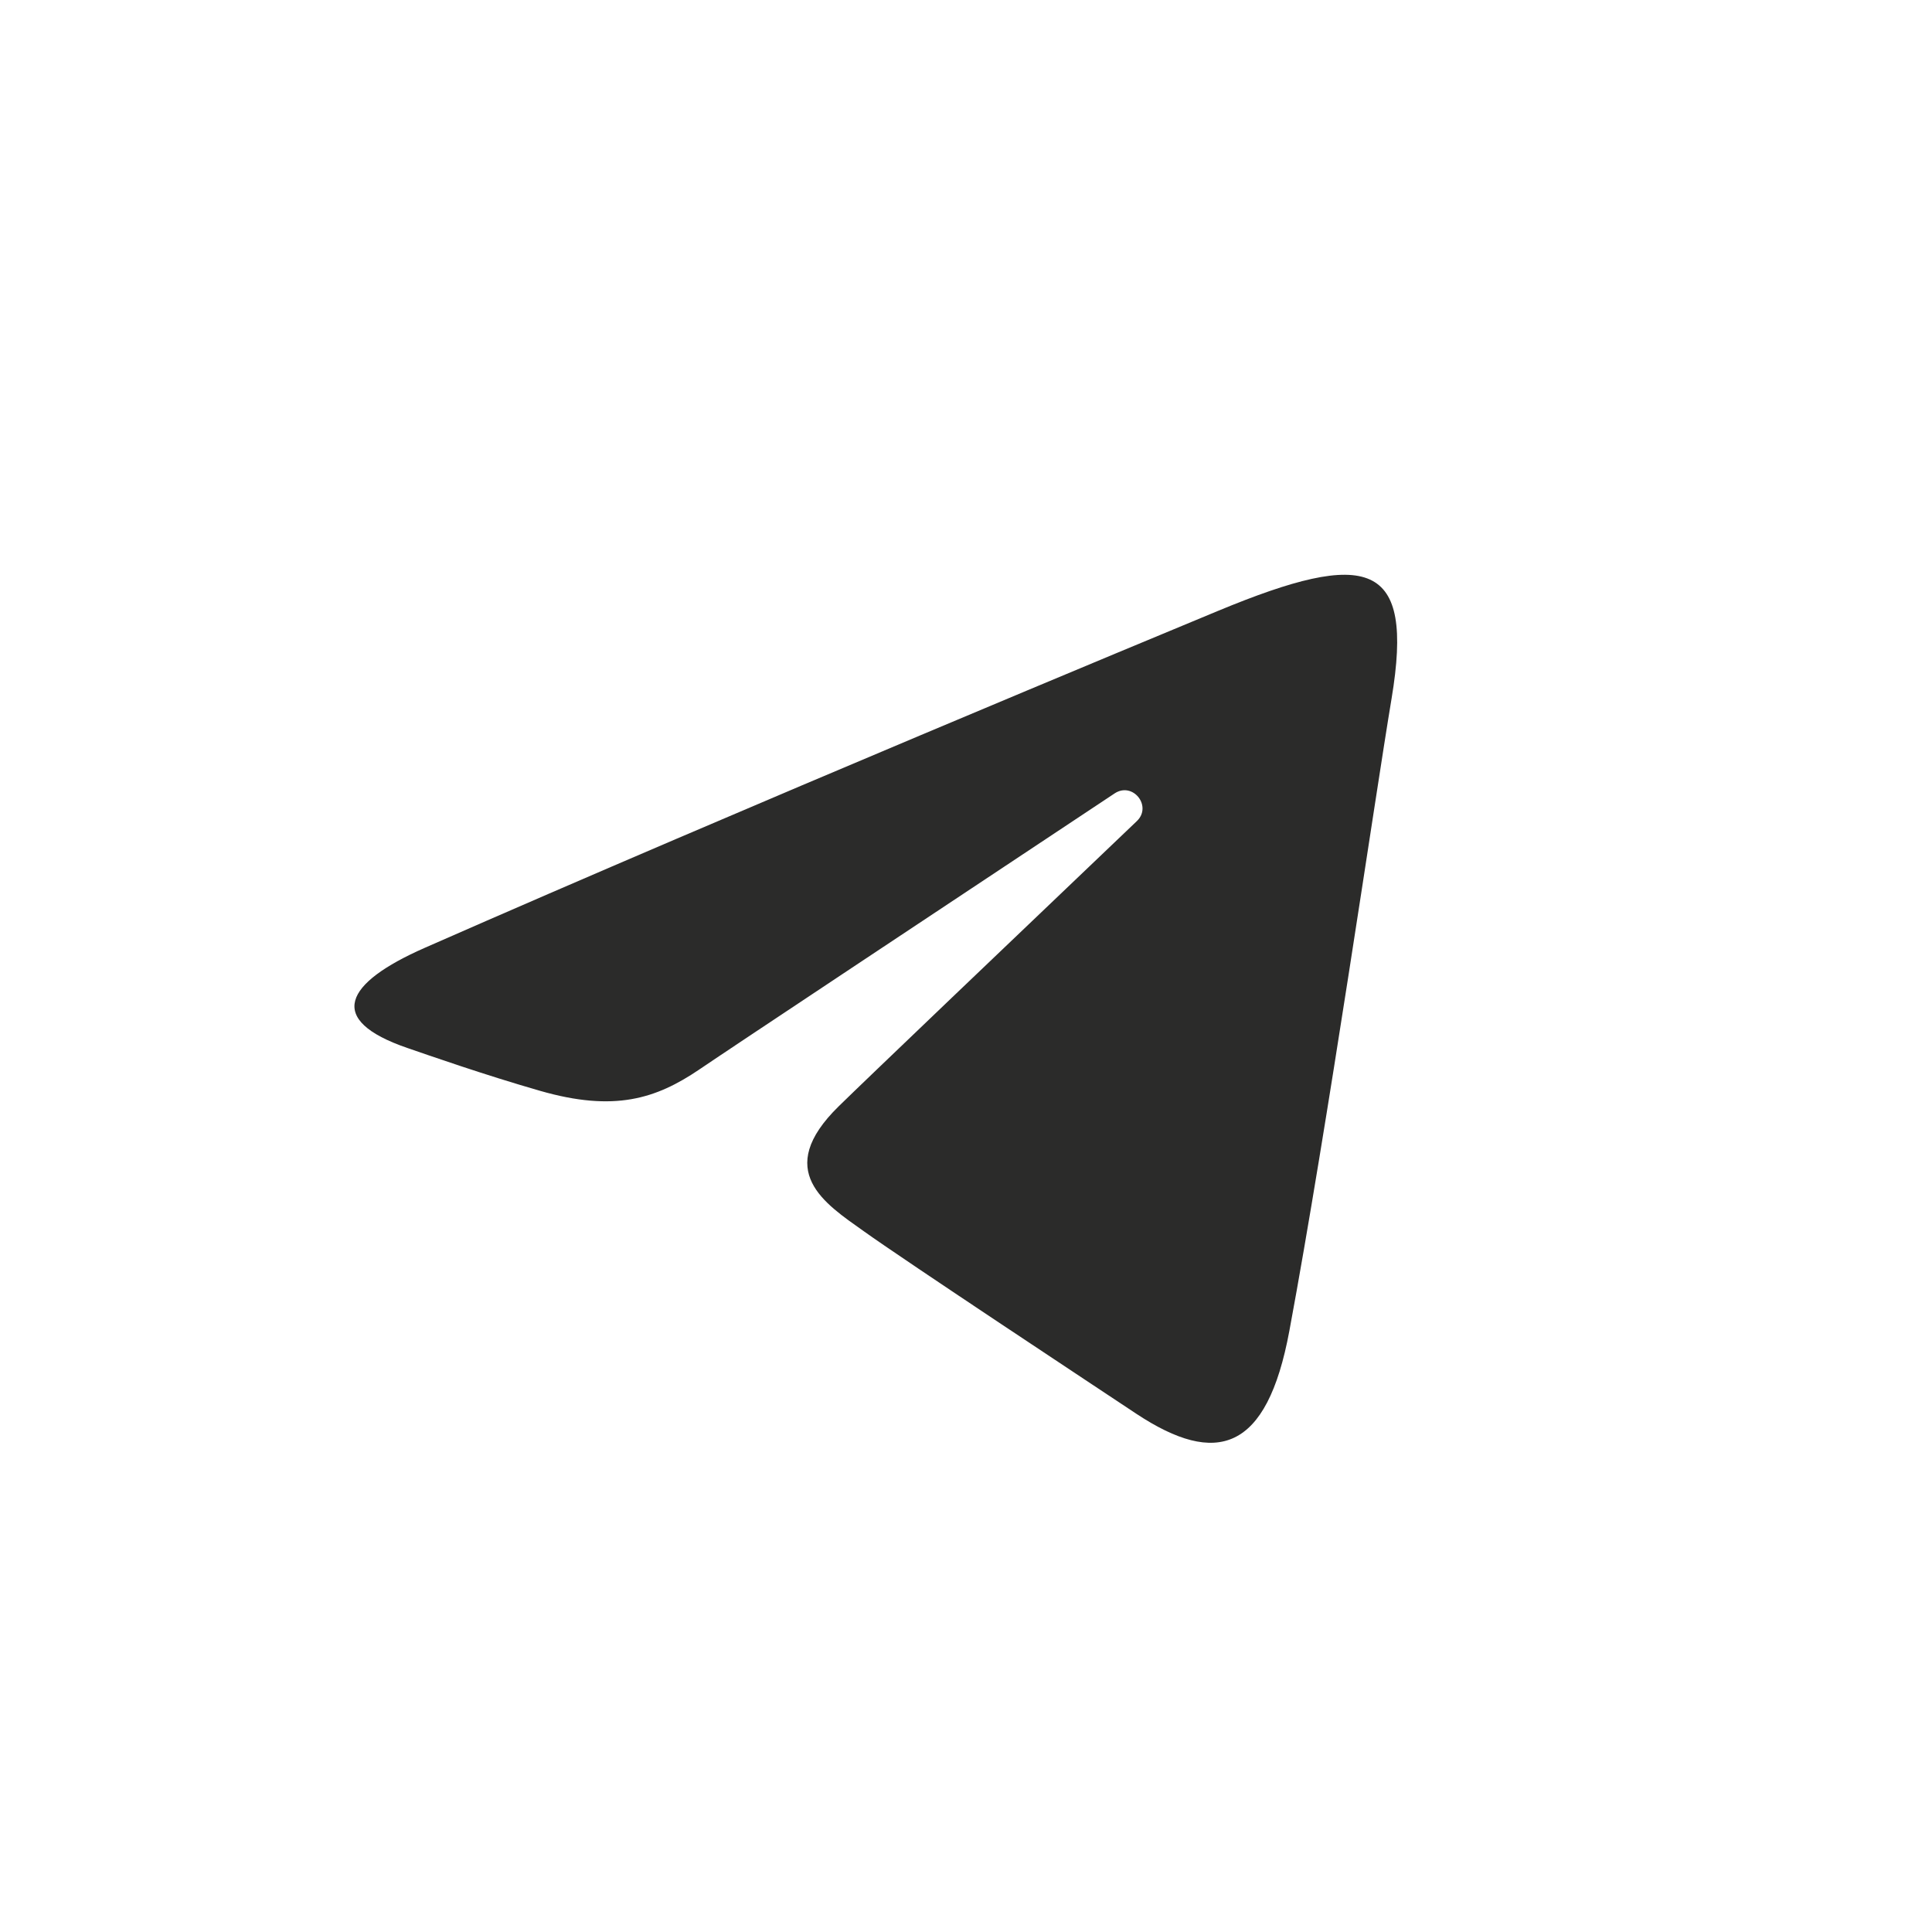 <?xml version="1.0" encoding="UTF-8"?> <svg xmlns="http://www.w3.org/2000/svg" width="56" height="56" viewBox="0 0 56 56" fill="none"><g clip-path="url(#clip0_1961_1193)"><mask id="mask0_1961_1193" style="mask-type:luminance" maskUnits="userSpaceOnUse" x="0" y="0" width="56" height="56"><path d="M46 0H10C4.477 0 0 4.477 0 10V46C0 51.523 4.477 56 10 56H46C51.523 56 56 51.523 56 46V10C56 4.477 51.523 0 46 0Z" fill="white"></path></mask><g mask="url(#mask0_1961_1193)"><path d="M12.308 27.475C21.612 23.384 33.645 18.396 35.307 17.706C39.664 15.899 41.003 16.244 40.336 20.245C39.855 23.125 38.475 32.646 37.373 38.575C36.721 42.089 35.254 42.505 32.948 40.986C31.842 40.251 26.247 36.554 25.032 35.684C23.922 34.893 22.395 33.94 24.312 32.065C24.994 31.394 29.464 27.126 32.952 23.8C33.406 23.365 32.832 22.649 32.307 22.998C27.612 26.114 21.098 30.434 20.269 31C19.017 31.848 17.813 32.238 15.657 31.619C14.025 31.15 12.432 30.591 11.813 30.378C9.424 29.56 9.991 28.495 12.308 27.475Z" fill="#2B2B2A"></path></g></g><defs><clipPath id="clip0_1961_1193"><rect width="56" height="56" fill="white"></rect></clipPath></defs></svg> 